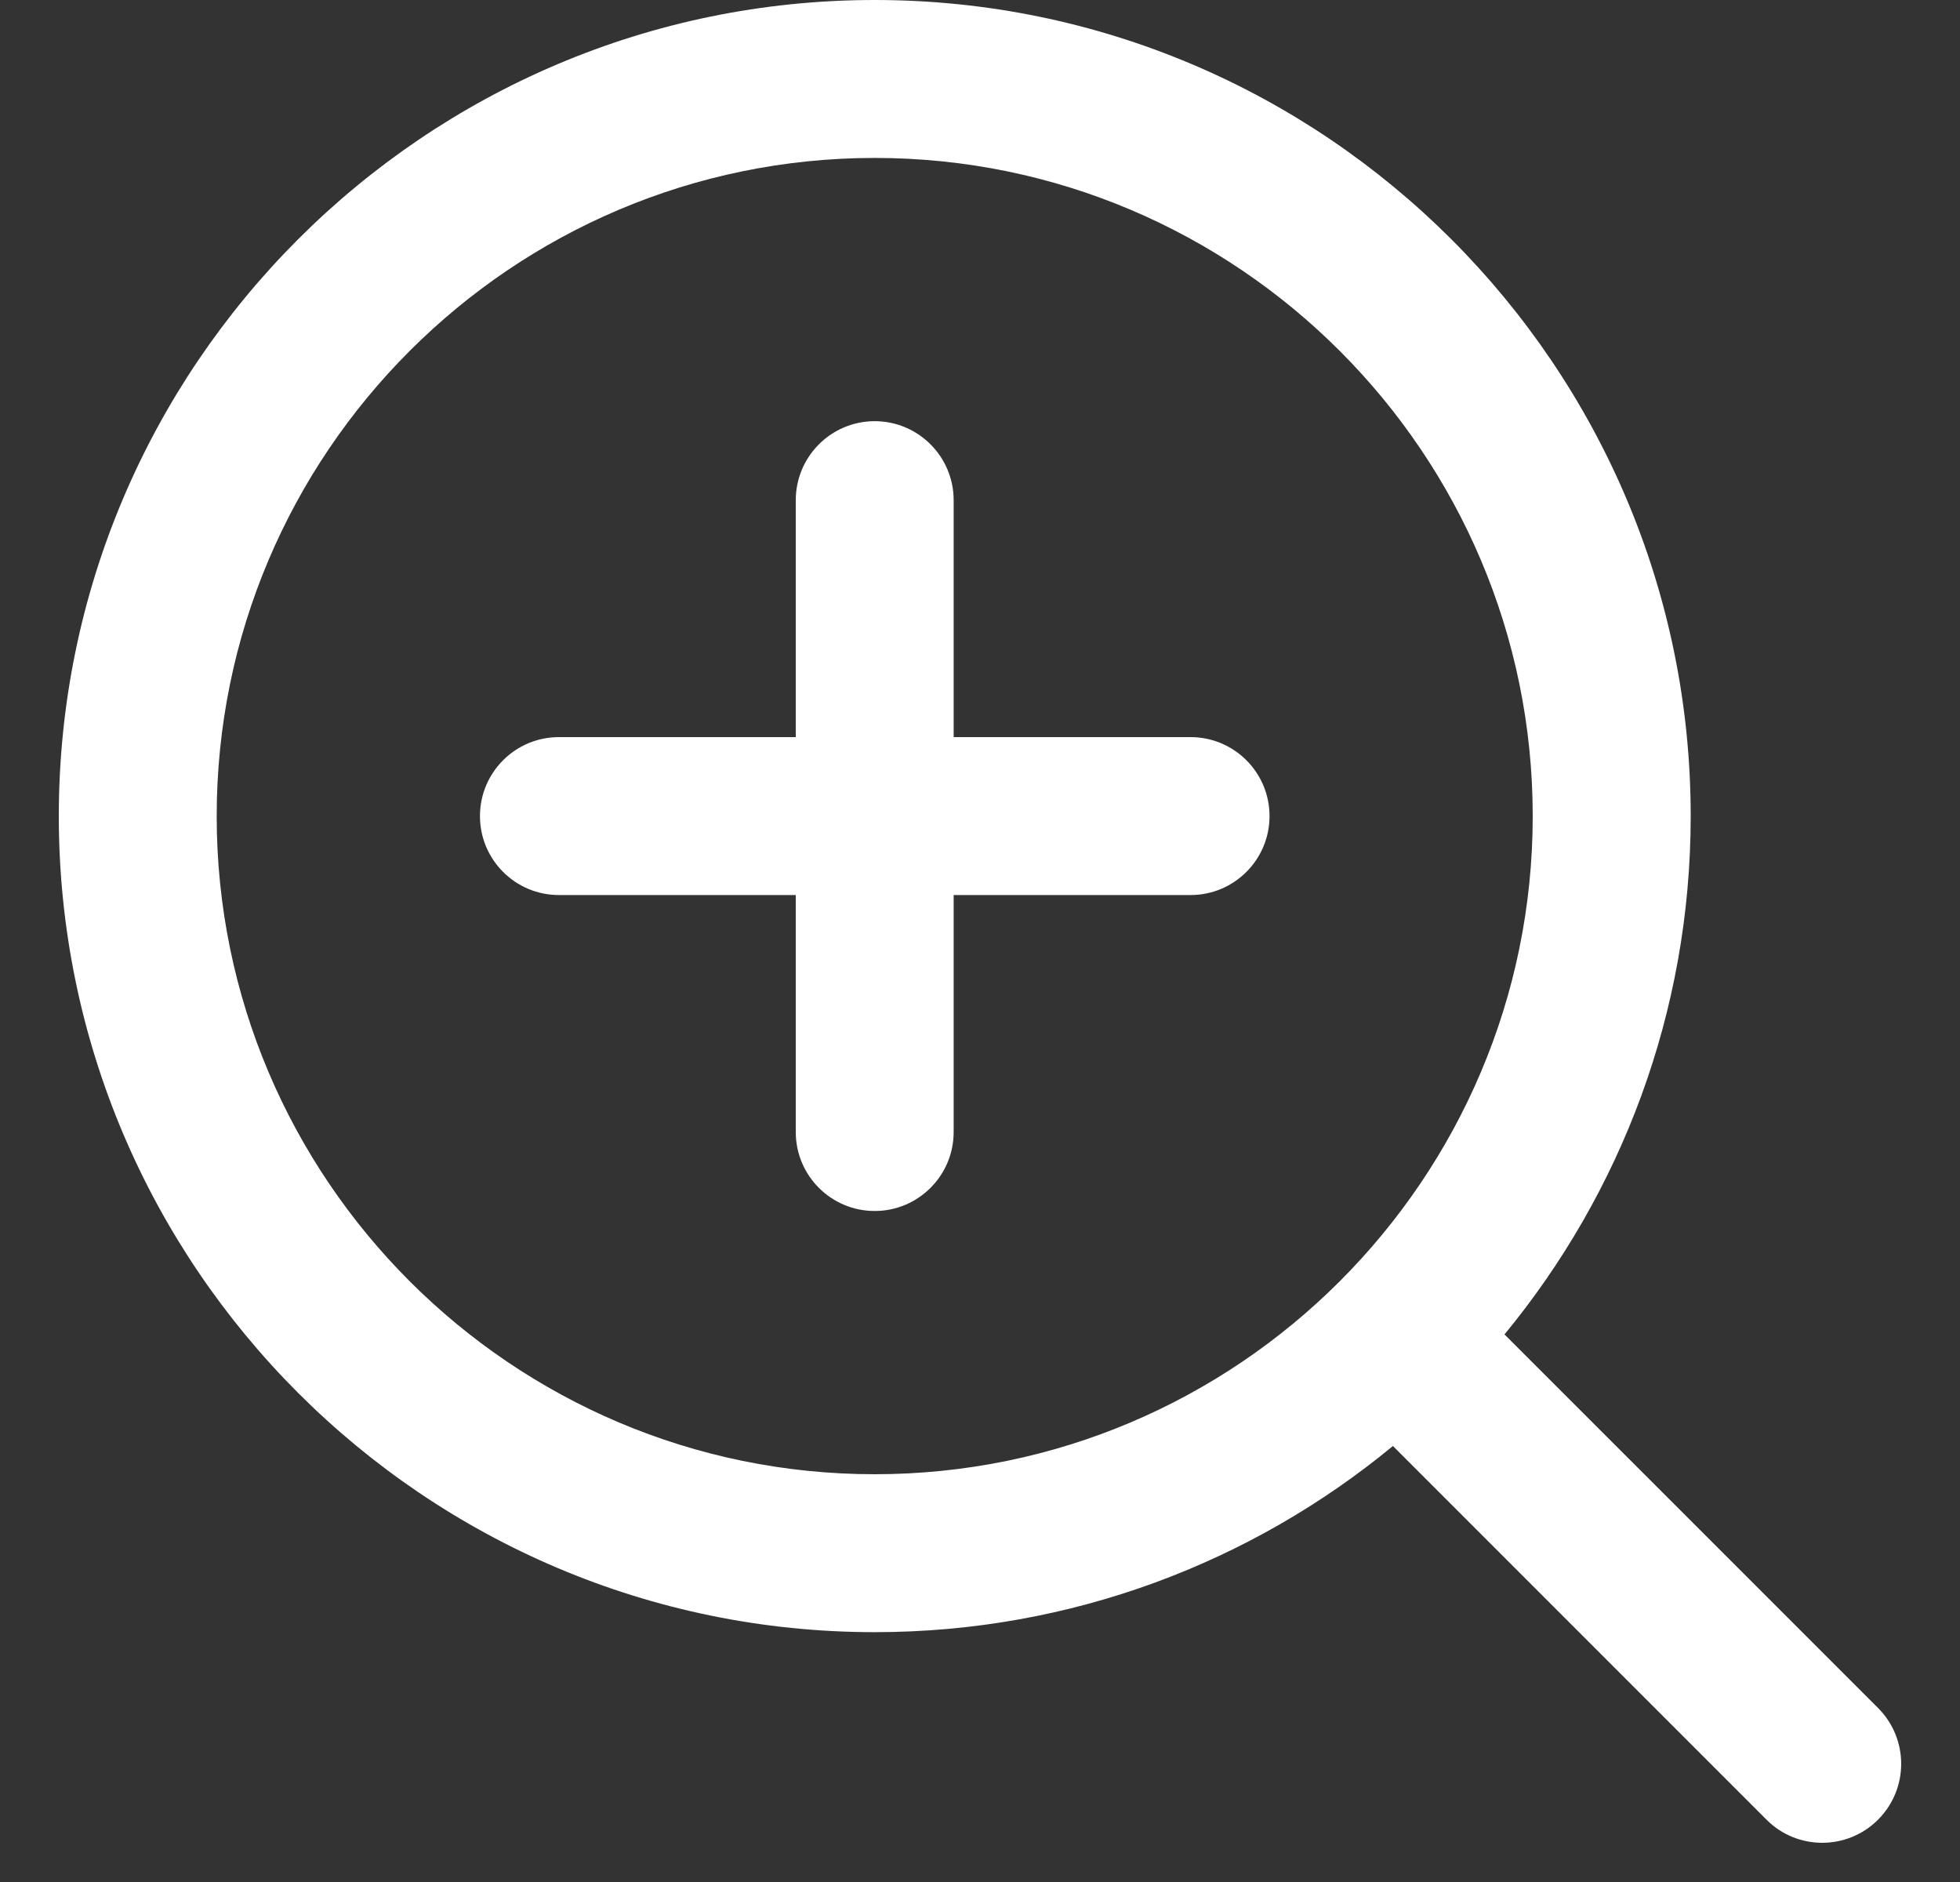 <svg width="25" height="24" viewBox="0 0 25 24" fill="none" xmlns="http://www.w3.org/2000/svg">
<rect x="0" y="0" width="25" height="24" fill="#333333" stroke="none"/>
<path d="M16.193 10.407C16.193 10.963 15.742 11.414 15.186 11.414H12.164V14.436C12.164 14.992 11.713 15.443 11.157 15.443C10.601 15.443 10.15 14.992 10.15 14.436V11.414H7.129C6.573 11.414 6.122 10.963 6.122 10.407C6.122 9.851 6.573 9.4 7.129 9.4H10.15V6.379C10.15 5.823 10.601 5.371 11.157 5.371C11.713 5.371 12.164 5.823 12.164 6.379V9.4H15.186C15.742 9.4 16.193 9.851 16.193 10.407ZM23.955 23.205C23.759 23.401 23.501 23.5 23.243 23.5C22.985 23.5 22.727 23.402 22.532 23.205L17.767 18.44C15.969 19.923 13.666 20.814 11.157 20.814C5.419 20.814 0.75 16.145 0.75 10.407C0.75 4.669 5.419 0 11.157 0C16.895 0 21.565 4.669 21.565 10.407C21.565 12.914 20.673 15.217 19.19 17.017L23.955 21.781C24.348 22.175 24.348 22.811 23.955 23.205ZM19.55 10.407C19.55 5.78 15.785 2.014 11.157 2.014C6.53 2.014 2.764 5.78 2.764 10.407C2.764 15.035 6.53 18.8 11.157 18.8C15.785 18.8 19.55 15.035 19.55 10.407Z" fill="white"/>
</svg>
